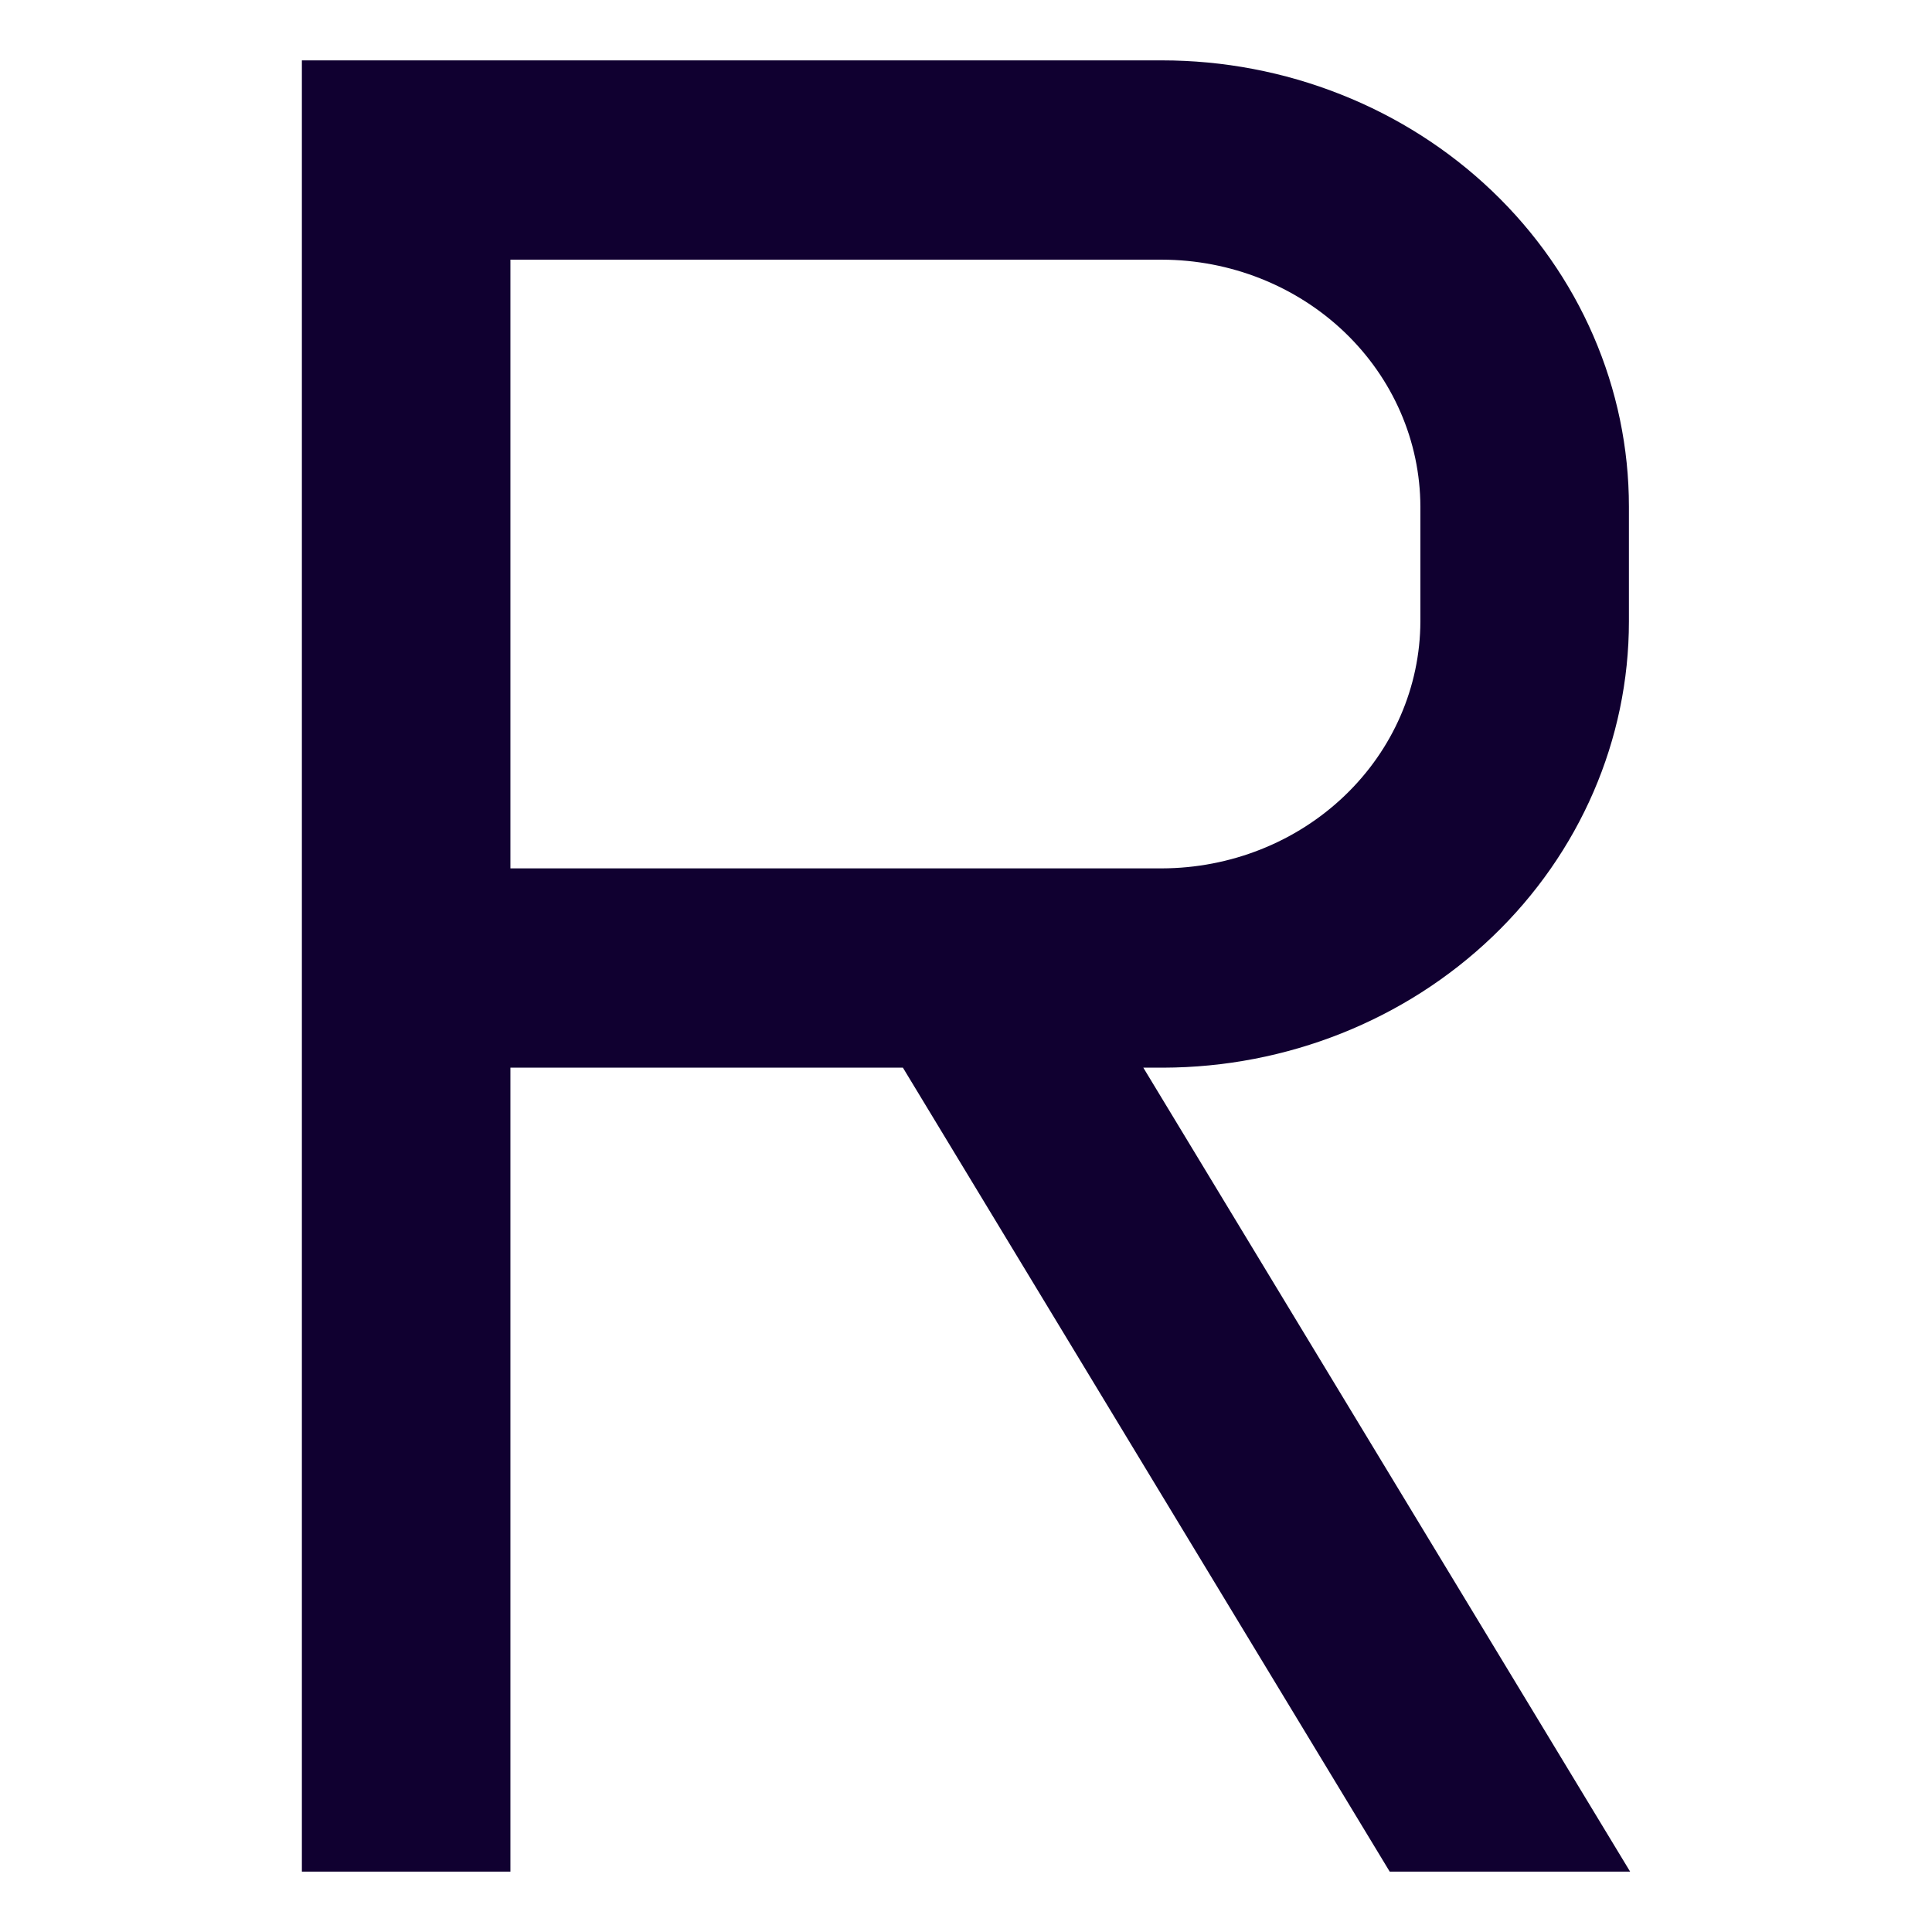 <svg width="32" height="32" viewBox="0 0 32 32" fill="none" xmlns="http://www.w3.org/2000/svg">
<path d="M26.98 10.293V8.391C26.98 7.42 26.78 6.459 26.391 5.562C26.003 4.666 25.433 3.851 24.715 3.165C23.996 2.478 23.144 1.934 22.205 1.563C21.267 1.191 20.261 1 19.245 1H5V31H8.454V17.684H14.955L23.018 31H27L18.937 17.684H19.265C21.313 17.679 23.275 16.898 24.722 15.512C26.168 14.127 26.98 12.25 26.98 10.293ZM8.454 4.301H19.245C20.38 4.303 21.467 4.735 22.269 5.501C23.071 6.268 23.523 7.307 23.526 8.391V10.293C23.523 11.377 23.071 12.416 22.269 13.182C21.467 13.949 20.38 14.38 19.245 14.383H8.454V4.301Z" fill="#100030"/>
</svg>
